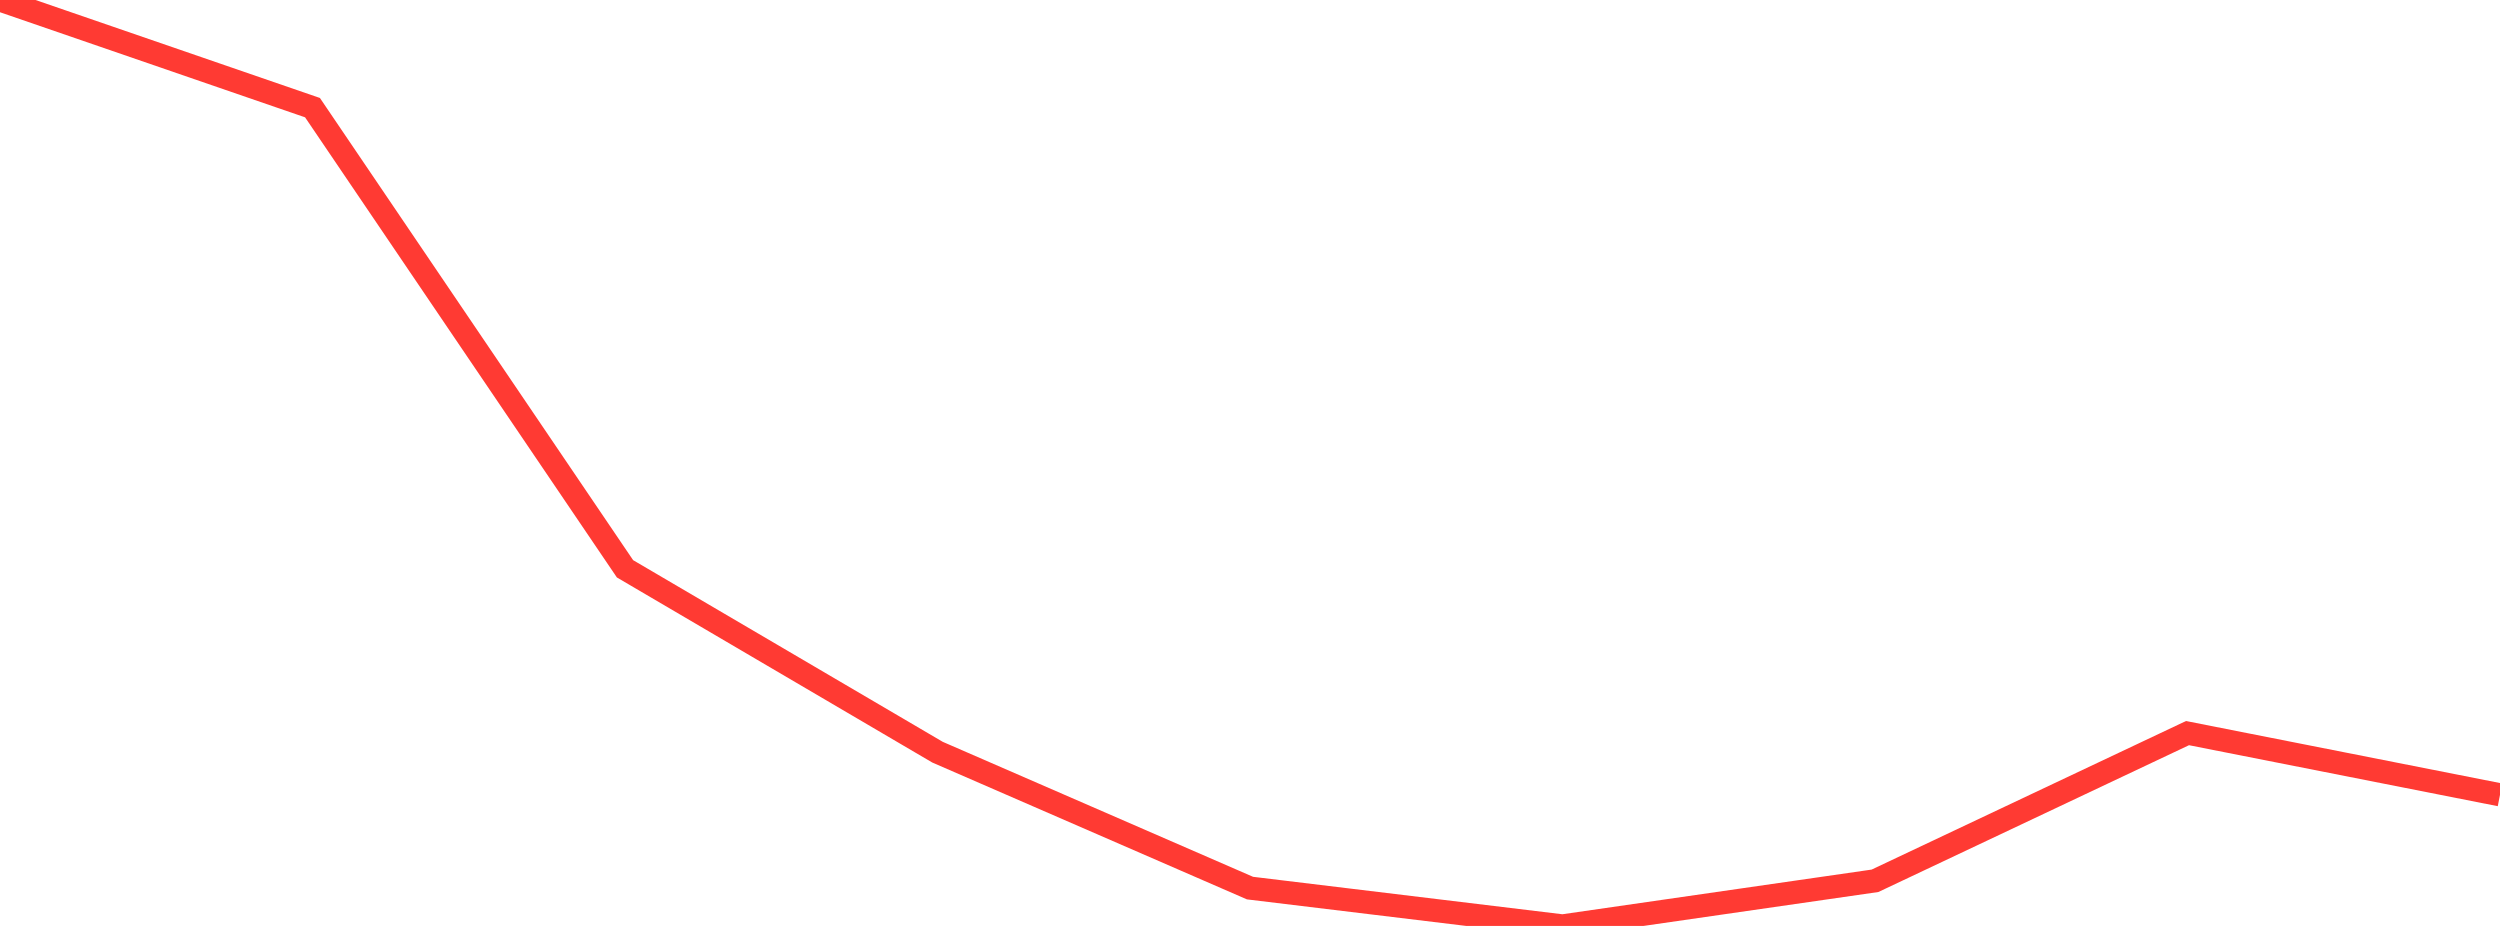 <?xml version="1.0" standalone="no"?>
<!DOCTYPE svg PUBLIC "-//W3C//DTD SVG 1.1//EN" "http://www.w3.org/Graphics/SVG/1.1/DTD/svg11.dtd">

<svg width="135" height="50" viewBox="0 0 135 50" preserveAspectRatio="none" 
  xmlns="http://www.w3.org/2000/svg"
  xmlns:xlink="http://www.w3.org/1999/xlink">


<polyline points="0.0, 0.0 16.875, 5.813 33.75, 30.715 50.625, 40.617 67.5, 47.957 84.375, 50.0 101.25, 47.563 118.125, 39.588 135.0, 42.921" fill="none" stroke="#ff3a33" stroke-width="1.25"/>

</svg>
